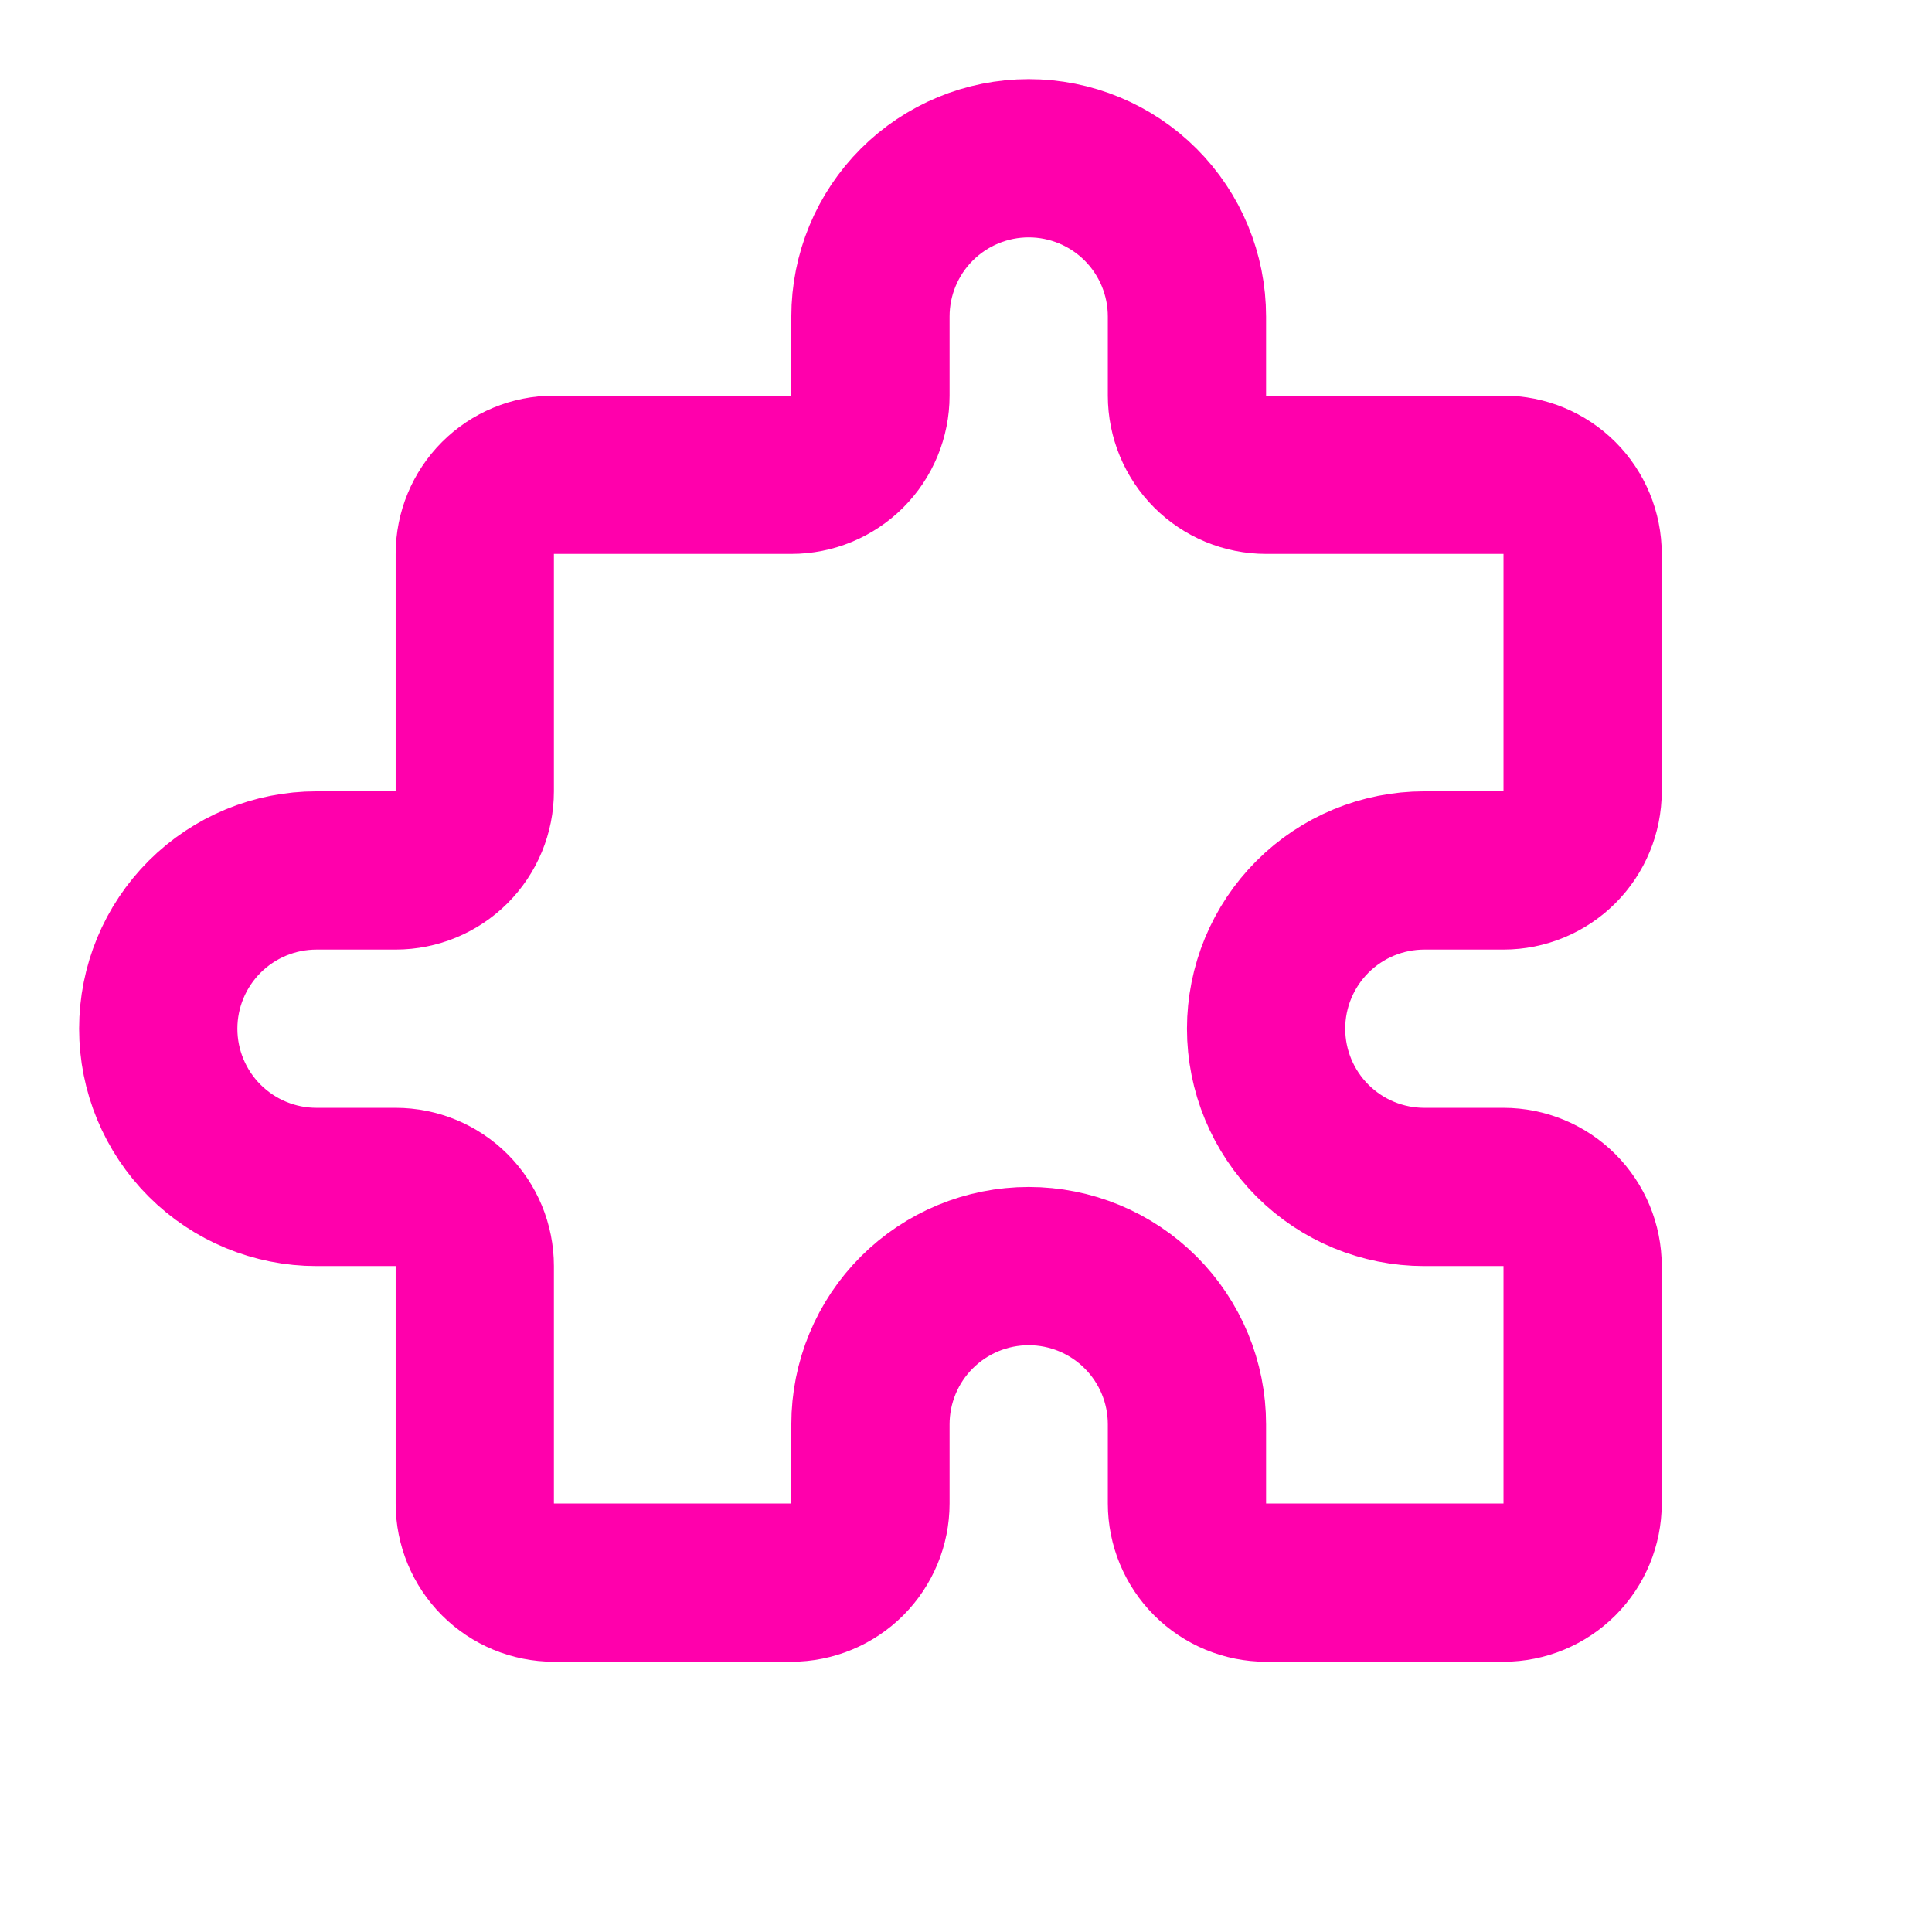 <svg xmlns="http://www.w3.org/2000/svg" width="55" height="55" viewBox="0 0 55 55" fill="none"><path d="M26.099 5.825C25.254 6.67 24.78 7.816 24.78 9.011V11.263C24.78 11.861 24.542 12.434 24.12 12.856C23.697 13.279 23.124 13.516 22.527 13.516H15.769C15.171 13.516 14.598 13.754 14.176 14.176C13.754 14.598 13.516 15.171 13.516 15.769V22.527C13.516 23.124 13.279 23.697 12.856 24.12C12.434 24.542 11.861 24.78 11.263 24.78H9.011C7.816 24.78 6.67 25.254 5.825 26.099C4.98 26.944 4.505 28.09 4.505 29.285C4.505 30.48 4.98 31.626 5.825 32.471C6.67 33.316 7.816 33.79 9.011 33.79H11.263C11.861 33.79 12.434 34.028 12.856 34.45C13.279 34.873 13.516 35.446 13.516 36.043V42.801C13.516 43.398 13.754 43.971 14.176 44.394C14.598 44.816 15.171 45.054 15.769 45.054H22.527C23.124 45.054 23.697 44.816 24.12 44.394C24.542 43.971 24.78 43.398 24.78 42.801V40.548C24.78 39.353 25.254 38.208 26.099 37.363C26.944 36.518 28.09 36.043 29.285 36.043C30.48 36.043 31.626 36.518 32.471 37.363C33.316 38.208 33.79 39.353 33.79 40.548V42.801C33.79 43.398 34.028 43.971 34.45 44.394C34.873 44.816 35.446 45.054 36.043 45.054H42.801C43.398 45.054 43.971 44.816 44.394 44.394C44.816 43.971 45.054 43.398 45.054 42.801V36.043C45.054 35.446 44.816 34.873 44.394 34.45C43.971 34.028 43.398 33.79 42.801 33.79H40.548C39.353 33.79 38.208 33.316 37.363 32.471C36.518 31.626 36.043 30.48 36.043 29.285C36.043 28.09 36.518 26.944 37.363 26.099C38.208 25.254 39.353 24.78 40.548 24.78H42.801C43.398 24.78 43.971 24.542 44.394 24.12C44.816 23.697 45.054 23.124 45.054 22.527V15.769C45.054 15.171 44.816 14.598 44.394 14.176C43.971 13.754 43.398 13.516 42.801 13.516H36.043C35.446 13.516 34.873 13.279 34.45 12.856C34.028 12.434 33.79 11.861 33.79 11.263V9.011C33.79 7.816 33.316 6.67 32.471 5.825C31.626 4.98 30.48 4.505 29.285 4.505C28.09 4.505 26.944 4.98 26.099 5.825Z" stroke="#FF00AC" stroke-width="4.505" stroke-linecap="round" stroke-linejoin="round"></path></svg>